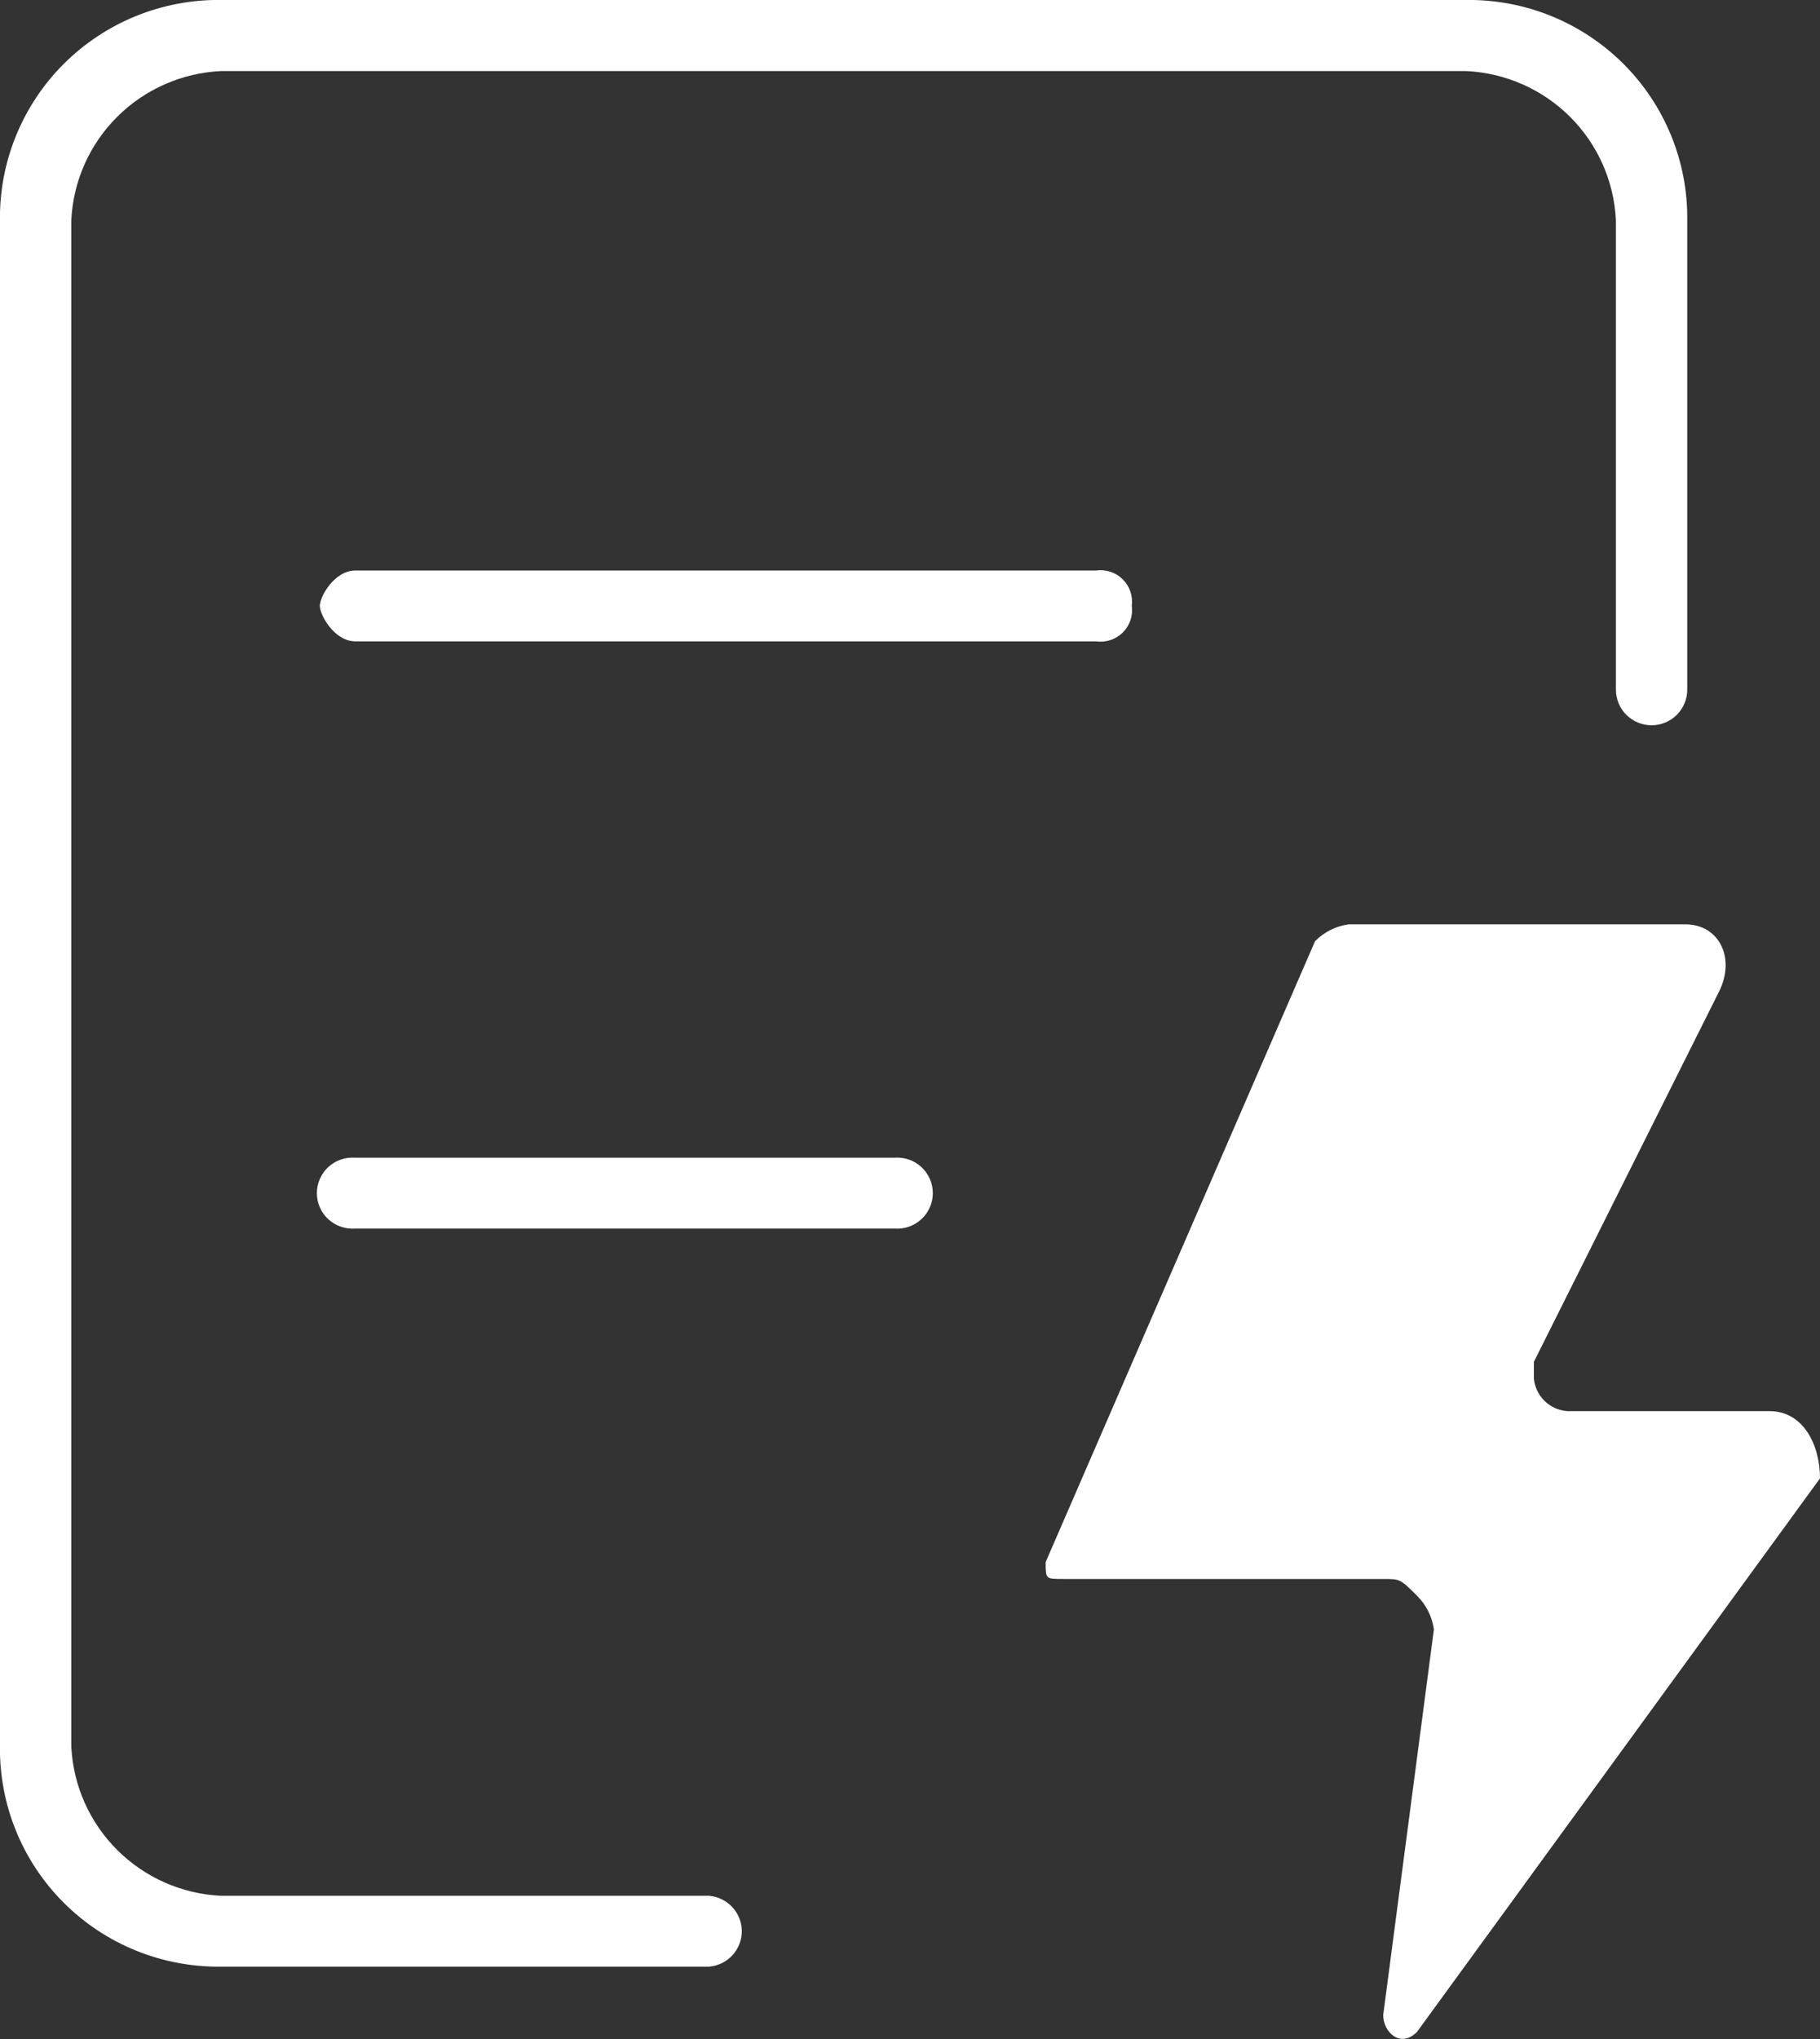 <svg width="50" height="56" viewBox="0 0 50 56" fill="none" xmlns="http://www.w3.org/2000/svg">
<rect x="0" y="0" width="50" height="56" fill="#333333" stroke="none"/>
<g clip-path="url(#clip0_1273_3147)">
<path d="M48.613 38.756H43.06C42.825 38.74 42.603 38.641 42.434 38.477C42.266 38.312 42.161 38.094 42.14 37.86V37.401L47.227 27.232C47.687 26.309 47.227 25.386 46.3 25.386H37.053C36.701 25.434 36.375 25.598 36.127 25.851L28.727 42.901C28.727 43.366 28.727 43.366 29.187 43.366H38C38.467 43.366 38.467 43.366 38.927 43.824C39.179 44.073 39.343 44.397 39.393 44.748L38 55.342C38 55.807 38.467 56.265 38.927 55.807L50 40.603C50 39.68 49.54 38.756 48.613 38.756Z" fill="white"/>
<path d="M6.066 54.013C5.267 54.022 4.475 53.872 3.735 53.572C2.996 53.272 2.324 52.828 1.759 52.265C1.194 51.703 0.747 51.034 0.445 50.297C0.143 49.561 -0.009 48.771 -0.001 47.976V6.044C-0.01 5.248 0.141 4.458 0.443 3.72C0.745 2.983 1.191 2.313 1.756 1.75C2.322 1.187 2.994 0.742 3.734 0.441C4.474 0.141 5.267 -0.01 6.066 -0.001H40.286C41.085 -0.01 41.878 0.141 42.618 0.441C43.358 0.742 44.031 1.187 44.596 1.75C45.161 2.313 45.607 2.983 45.909 3.72C46.211 4.458 46.362 5.248 46.353 6.044V18.943C46.353 19.202 46.249 19.45 46.066 19.633C45.882 19.816 45.633 19.919 45.373 19.919C45.113 19.919 44.864 19.816 44.68 19.633C44.496 19.45 44.393 19.202 44.393 18.943V6.044C44.341 4.975 43.892 3.964 43.133 3.208C42.373 2.451 41.358 2.004 40.286 1.952H6.066C4.994 2.004 3.979 2.451 3.22 3.208C2.46 3.964 2.011 4.975 1.959 6.044V47.976C2.013 49.044 2.462 50.054 3.221 50.81C3.98 51.566 4.994 52.014 6.066 52.067H19.479C19.724 52.087 19.953 52.199 20.12 52.379C20.286 52.559 20.379 52.795 20.379 53.04C20.379 53.285 20.286 53.521 20.12 53.702C19.953 53.882 19.724 53.993 19.479 54.013H6.066Z" fill="white"/>
<path d="M9.766 33.742C9.631 33.753 9.495 33.736 9.367 33.692C9.239 33.648 9.121 33.579 9.021 33.487C8.922 33.396 8.842 33.285 8.788 33.161C8.733 33.037 8.705 32.904 8.705 32.769C8.705 32.634 8.733 32.5 8.788 32.377C8.842 32.253 8.922 32.142 9.021 32.05C9.121 31.959 9.239 31.889 9.367 31.845C9.495 31.802 9.631 31.785 9.766 31.796H24.566C24.701 31.785 24.837 31.802 24.965 31.845C25.093 31.889 25.211 31.959 25.31 32.05C25.41 32.142 25.49 32.253 25.544 32.377C25.599 32.5 25.627 32.634 25.627 32.769C25.627 32.904 25.599 33.037 25.544 33.161C25.49 33.285 25.41 33.396 25.31 33.487C25.211 33.579 25.093 33.648 24.965 33.692C24.837 33.736 24.701 33.753 24.566 33.742H9.766ZM9.766 17.615C9.179 17.615 8.786 16.884 8.786 16.638C8.786 16.393 9.179 15.669 9.766 15.669H30.113C30.245 15.65 30.38 15.662 30.507 15.704C30.634 15.746 30.749 15.817 30.844 15.911C30.939 16.005 31.011 16.119 31.054 16.246C31.097 16.372 31.11 16.506 31.093 16.638C31.111 16.771 31.099 16.906 31.057 17.033C31.014 17.16 30.942 17.276 30.847 17.37C30.752 17.465 30.636 17.537 30.509 17.579C30.381 17.621 30.246 17.634 30.113 17.615H9.766Z" fill="white"/>
</g>
<defs>
<clipPath id="clip0_1273_3147">
<rect width="50" height="56" fill="white"/>
</clipPath>
</defs>
</svg>
